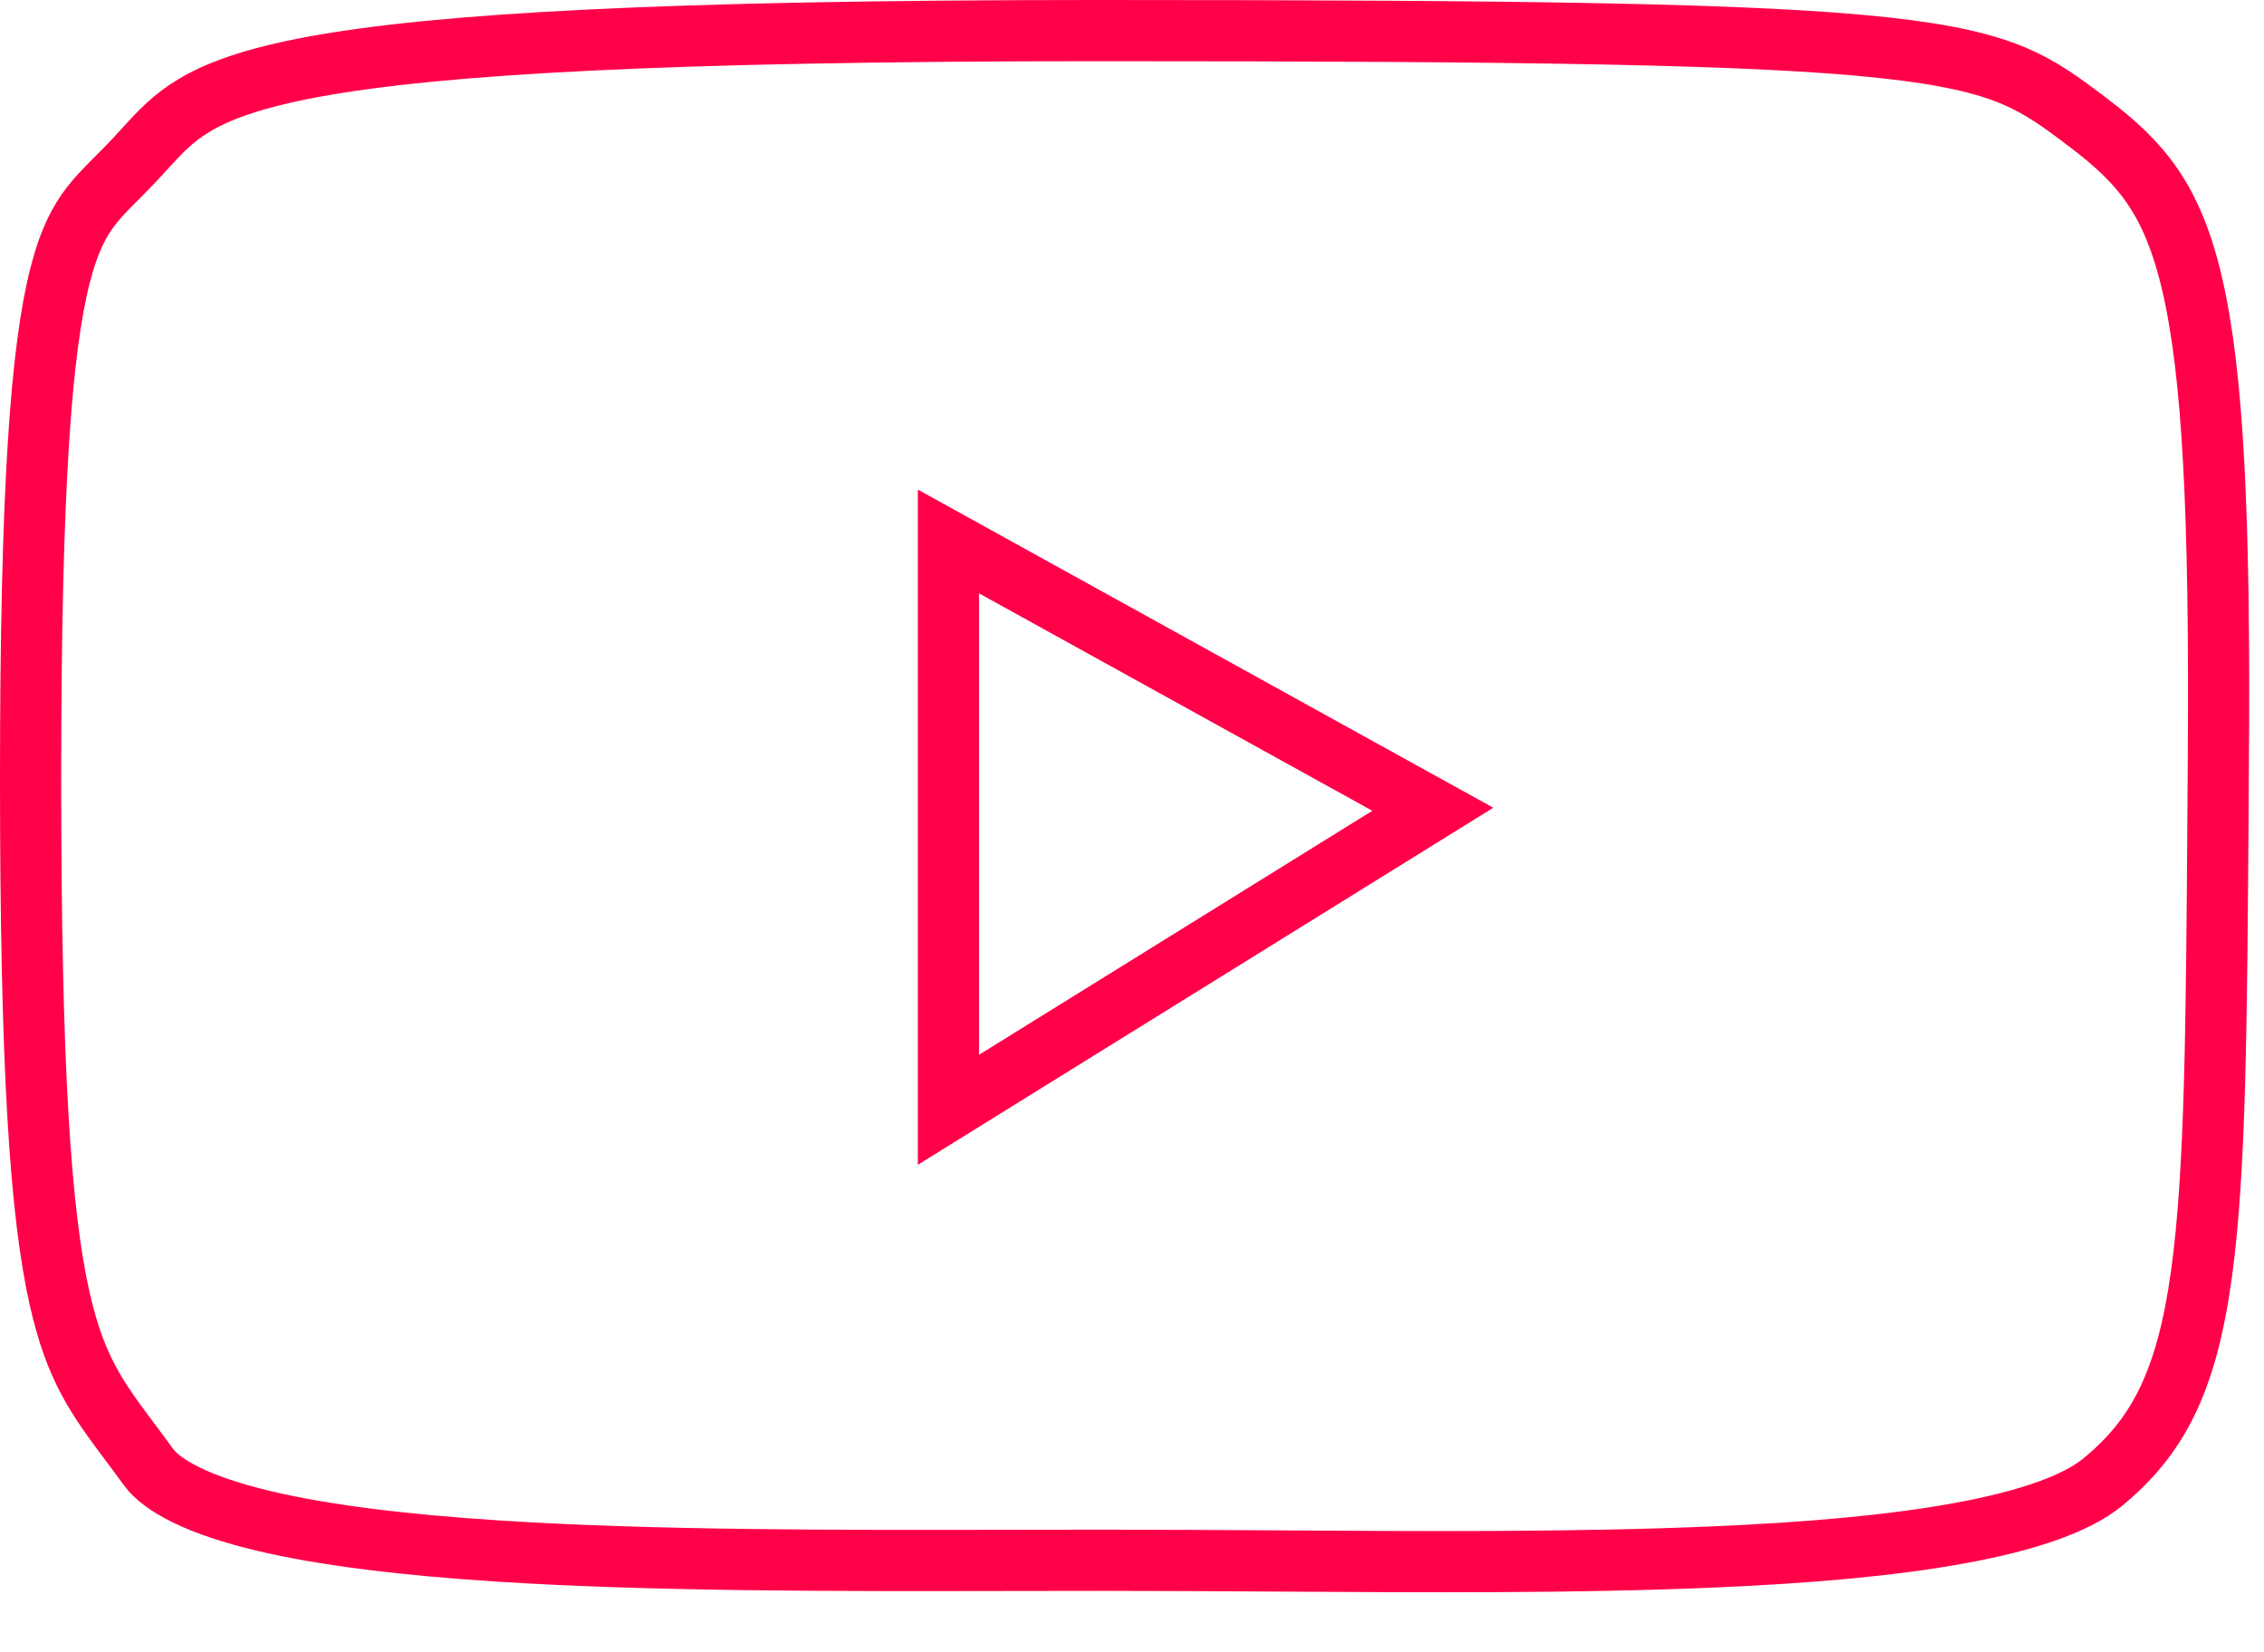<svg width="37" height="27" viewBox="0 0 37 27" fill="none" xmlns="http://www.w3.org/2000/svg">
<path d="M2.274 2.532C2.288 2.516 2.303 2.5 2.317 2.484C2.605 2.168 2.818 1.934 3.175 1.721C3.551 1.495 4.118 1.277 5.125 1.091C7.151 0.718 10.814 0.5 17.945 0.5C25.082 0.5 28.714 0.554 30.794 0.78C31.827 0.892 32.443 1.043 32.9 1.234C33.355 1.425 33.681 1.664 34.144 2.016C34.583 2.349 34.916 2.66 35.181 3.049C35.446 3.438 35.661 3.931 35.827 4.647C36.165 6.102 36.283 8.394 36.254 12.417C36.252 12.688 36.251 12.952 36.249 13.21C36.224 16.795 36.208 19.15 35.978 20.82C35.736 22.572 35.27 23.477 34.36 24.223C33.946 24.562 33.167 24.845 32.035 25.052C30.924 25.256 29.552 25.375 28.023 25.441C25.784 25.539 23.251 25.523 20.765 25.507C19.852 25.502 18.944 25.496 18.06 25.496C17.559 25.496 17.05 25.497 16.537 25.498C13.68 25.503 10.677 25.509 8.136 25.345C6.637 25.248 5.322 25.094 4.305 24.852C3.797 24.73 3.379 24.591 3.056 24.435C2.729 24.276 2.53 24.116 2.424 23.969C2.32 23.826 2.223 23.696 2.13 23.572C1.592 22.851 1.238 22.378 0.978 21.235C0.661 19.839 0.5 17.482 0.5 12.709C0.5 7.933 0.676 5.7 0.982 4.5C1.13 3.92 1.303 3.606 1.49 3.365C1.589 3.238 1.698 3.122 1.83 2.989C1.856 2.963 1.883 2.935 1.912 2.907C2.022 2.797 2.146 2.672 2.274 2.532Z" stroke="#FF0049"/>
<path d="M15.5 18.135V8.848L23.416 13.224L15.5 18.135Z" stroke="#FF0049"/>
</svg>
